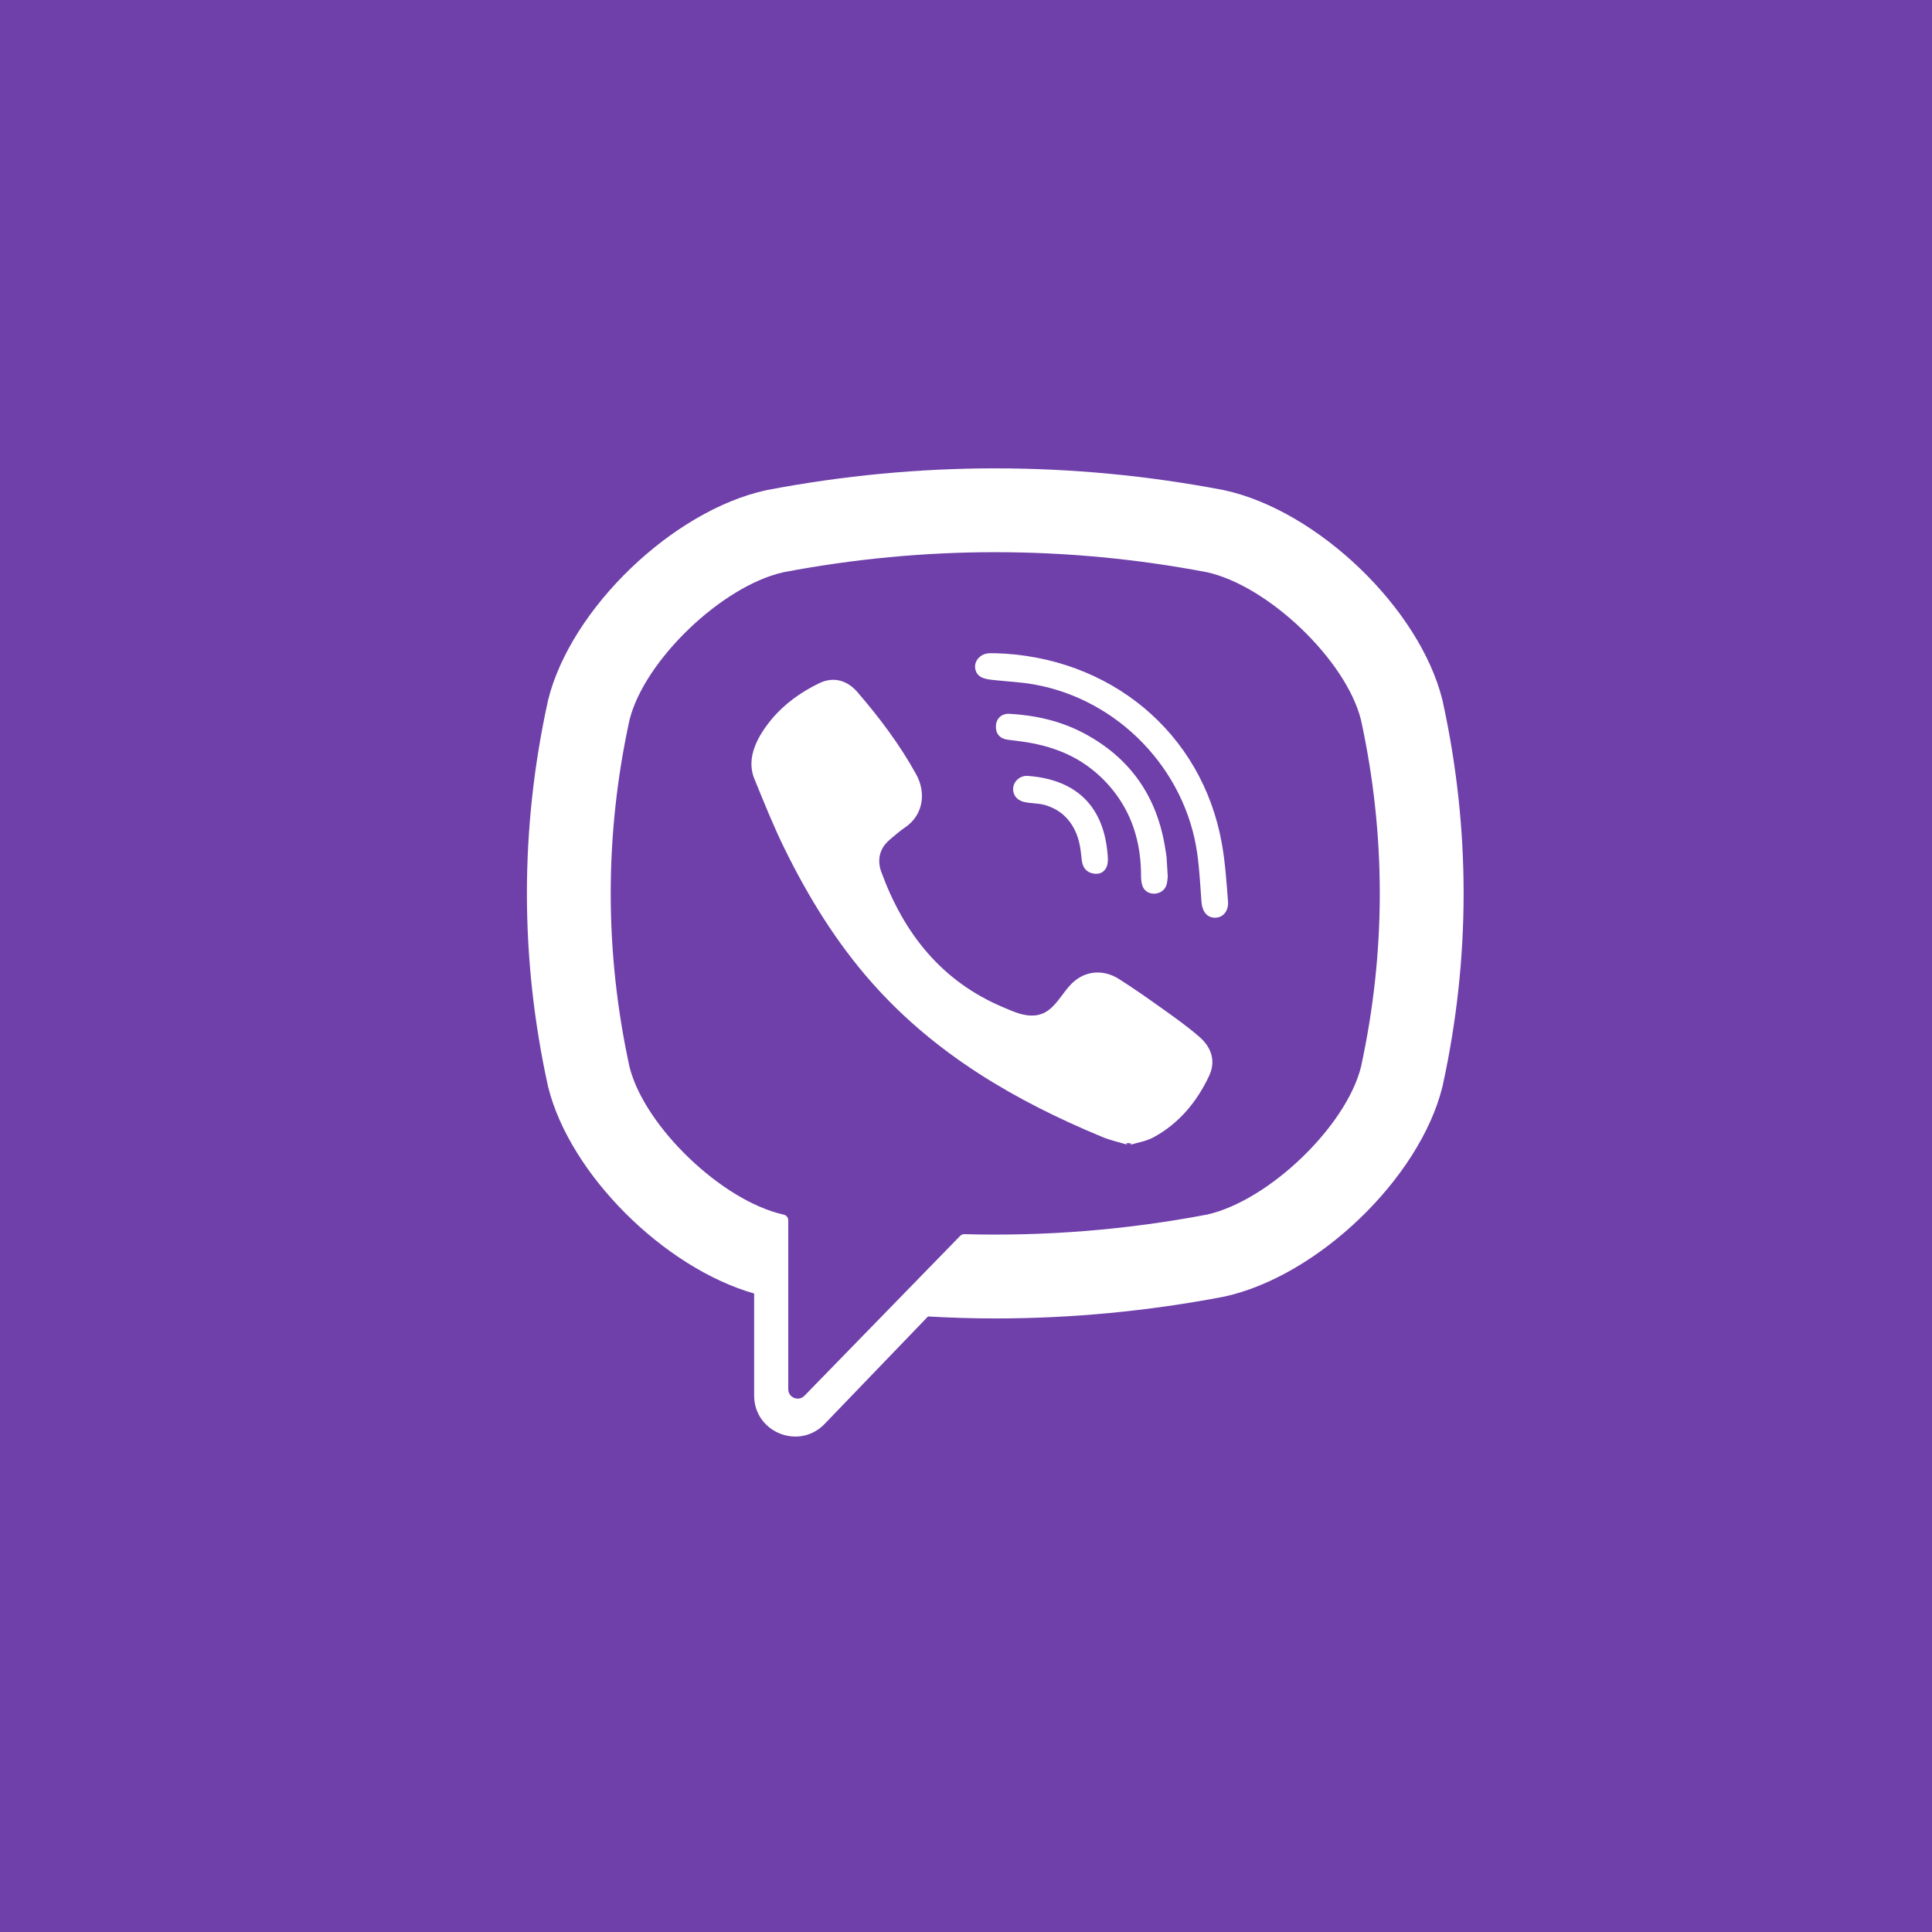 <svg width="54" height="54" viewBox="0 0 54 54" fill="none" xmlns="http://www.w3.org/2000/svg">
<rect width="54" height="54" fill="#6F3FAA"/>
<path d="M40.323 19.597L40.316 19.566C39.684 17.012 36.836 14.272 34.221 13.702L34.192 13.696C29.962 12.889 25.673 12.889 21.444 13.696L21.414 13.702C18.8 14.272 15.952 17.012 15.32 19.566L15.313 19.597C14.532 23.163 14.532 26.779 15.313 30.345L15.32 30.376C15.925 32.821 18.561 35.435 21.078 36.154V39.004C21.078 40.036 22.335 40.543 23.05 39.798L25.938 36.796C26.565 36.831 27.192 36.851 27.818 36.851C29.947 36.851 32.077 36.649 34.192 36.246L34.221 36.24C36.836 35.67 39.684 32.93 40.316 30.376L40.323 30.345C41.104 26.779 41.104 23.163 40.323 19.597ZM38.038 29.828C37.616 31.494 35.454 33.565 33.736 33.948C31.487 34.375 29.22 34.558 26.956 34.495C26.911 34.494 26.867 34.512 26.836 34.544C26.515 34.874 24.727 36.709 24.727 36.709L22.485 39.011C22.321 39.181 22.032 39.065 22.032 38.829V34.107C22.032 34.029 21.977 33.963 21.9 33.948C21.9 33.948 21.899 33.948 21.899 33.948C20.181 33.565 18.02 31.494 17.597 29.828C16.894 26.605 16.894 23.337 17.597 20.114C18.02 18.448 20.181 16.377 21.899 15.994C25.827 15.247 29.809 15.247 33.736 15.994C35.455 16.377 37.616 18.448 38.038 20.114C38.741 23.337 38.741 26.605 38.038 29.828Z" fill="white"/>
<path d="M31.555 32.008C31.291 31.928 31.039 31.874 30.805 31.777C28.383 30.772 26.154 29.476 24.389 27.488C23.384 26.358 22.599 25.082 21.934 23.732C21.619 23.092 21.354 22.427 21.083 21.765C20.836 21.163 21.2 20.54 21.582 20.085C21.942 19.659 22.404 19.333 22.904 19.093C23.295 18.905 23.68 19.013 23.965 19.344C24.582 20.06 25.149 20.812 25.607 21.642C25.889 22.152 25.812 22.776 25.301 23.124C25.176 23.208 25.063 23.307 24.947 23.402C24.846 23.486 24.75 23.57 24.681 23.684C24.554 23.89 24.547 24.135 24.629 24.36C25.26 26.092 26.322 27.439 28.066 28.165C28.345 28.281 28.625 28.416 28.947 28.379C29.485 28.316 29.66 27.725 30.037 27.417C30.406 27.115 30.877 27.111 31.274 27.363C31.671 27.614 32.056 27.884 32.439 28.157C32.815 28.425 33.189 28.687 33.536 28.992C33.869 29.285 33.984 29.671 33.796 30.069C33.453 30.798 32.953 31.405 32.232 31.793C32.028 31.902 31.785 31.937 31.555 32.008C31.785 31.937 31.291 31.928 31.555 32.008Z" fill="white"/>
<path d="M27.824 18.258C30.992 18.347 33.595 20.449 34.152 23.582C34.247 24.115 34.281 24.661 34.324 25.203C34.341 25.43 34.212 25.647 33.966 25.65C33.712 25.653 33.598 25.441 33.582 25.213C33.549 24.762 33.526 24.309 33.464 23.862C33.136 21.502 31.255 19.549 28.905 19.131C28.552 19.067 28.19 19.051 27.832 19.013C27.606 18.99 27.309 18.976 27.259 18.695C27.217 18.459 27.416 18.271 27.641 18.259C27.702 18.255 27.763 18.258 27.824 18.258C30.993 18.347 27.763 18.258 27.824 18.258Z" fill="white"/>
<path d="M32.639 24.5C32.634 24.539 32.631 24.632 32.608 24.72C32.524 25.038 32.041 25.078 31.93 24.757C31.897 24.662 31.892 24.553 31.892 24.451C31.891 23.78 31.745 23.109 31.407 22.526C31.059 21.925 30.528 21.421 29.904 21.116C29.527 20.931 29.12 20.816 28.707 20.748C28.526 20.718 28.344 20.7 28.162 20.675C27.942 20.644 27.825 20.504 27.836 20.288C27.845 20.085 27.994 19.939 28.215 19.951C28.942 19.992 29.644 20.15 30.291 20.492C31.605 21.188 32.356 22.287 32.575 23.754C32.585 23.821 32.601 23.886 32.606 23.953C32.618 24.117 32.626 24.282 32.639 24.5C32.634 24.539 32.626 24.282 32.639 24.5Z" fill="white"/>
<path d="M30.669 24.423C30.404 24.428 30.262 24.281 30.235 24.038C30.216 23.869 30.201 23.697 30.16 23.532C30.081 23.207 29.908 22.906 29.635 22.707C29.506 22.613 29.36 22.545 29.207 22.501C29.012 22.445 28.81 22.46 28.616 22.413C28.406 22.361 28.289 22.19 28.323 21.993C28.353 21.813 28.527 21.672 28.724 21.687C29.952 21.775 30.83 22.41 30.956 23.857C30.965 23.959 30.975 24.066 30.952 24.164C30.913 24.331 30.79 24.415 30.669 24.423C30.79 24.415 30.404 24.428 30.669 24.423Z" fill="white"/>
</svg>
